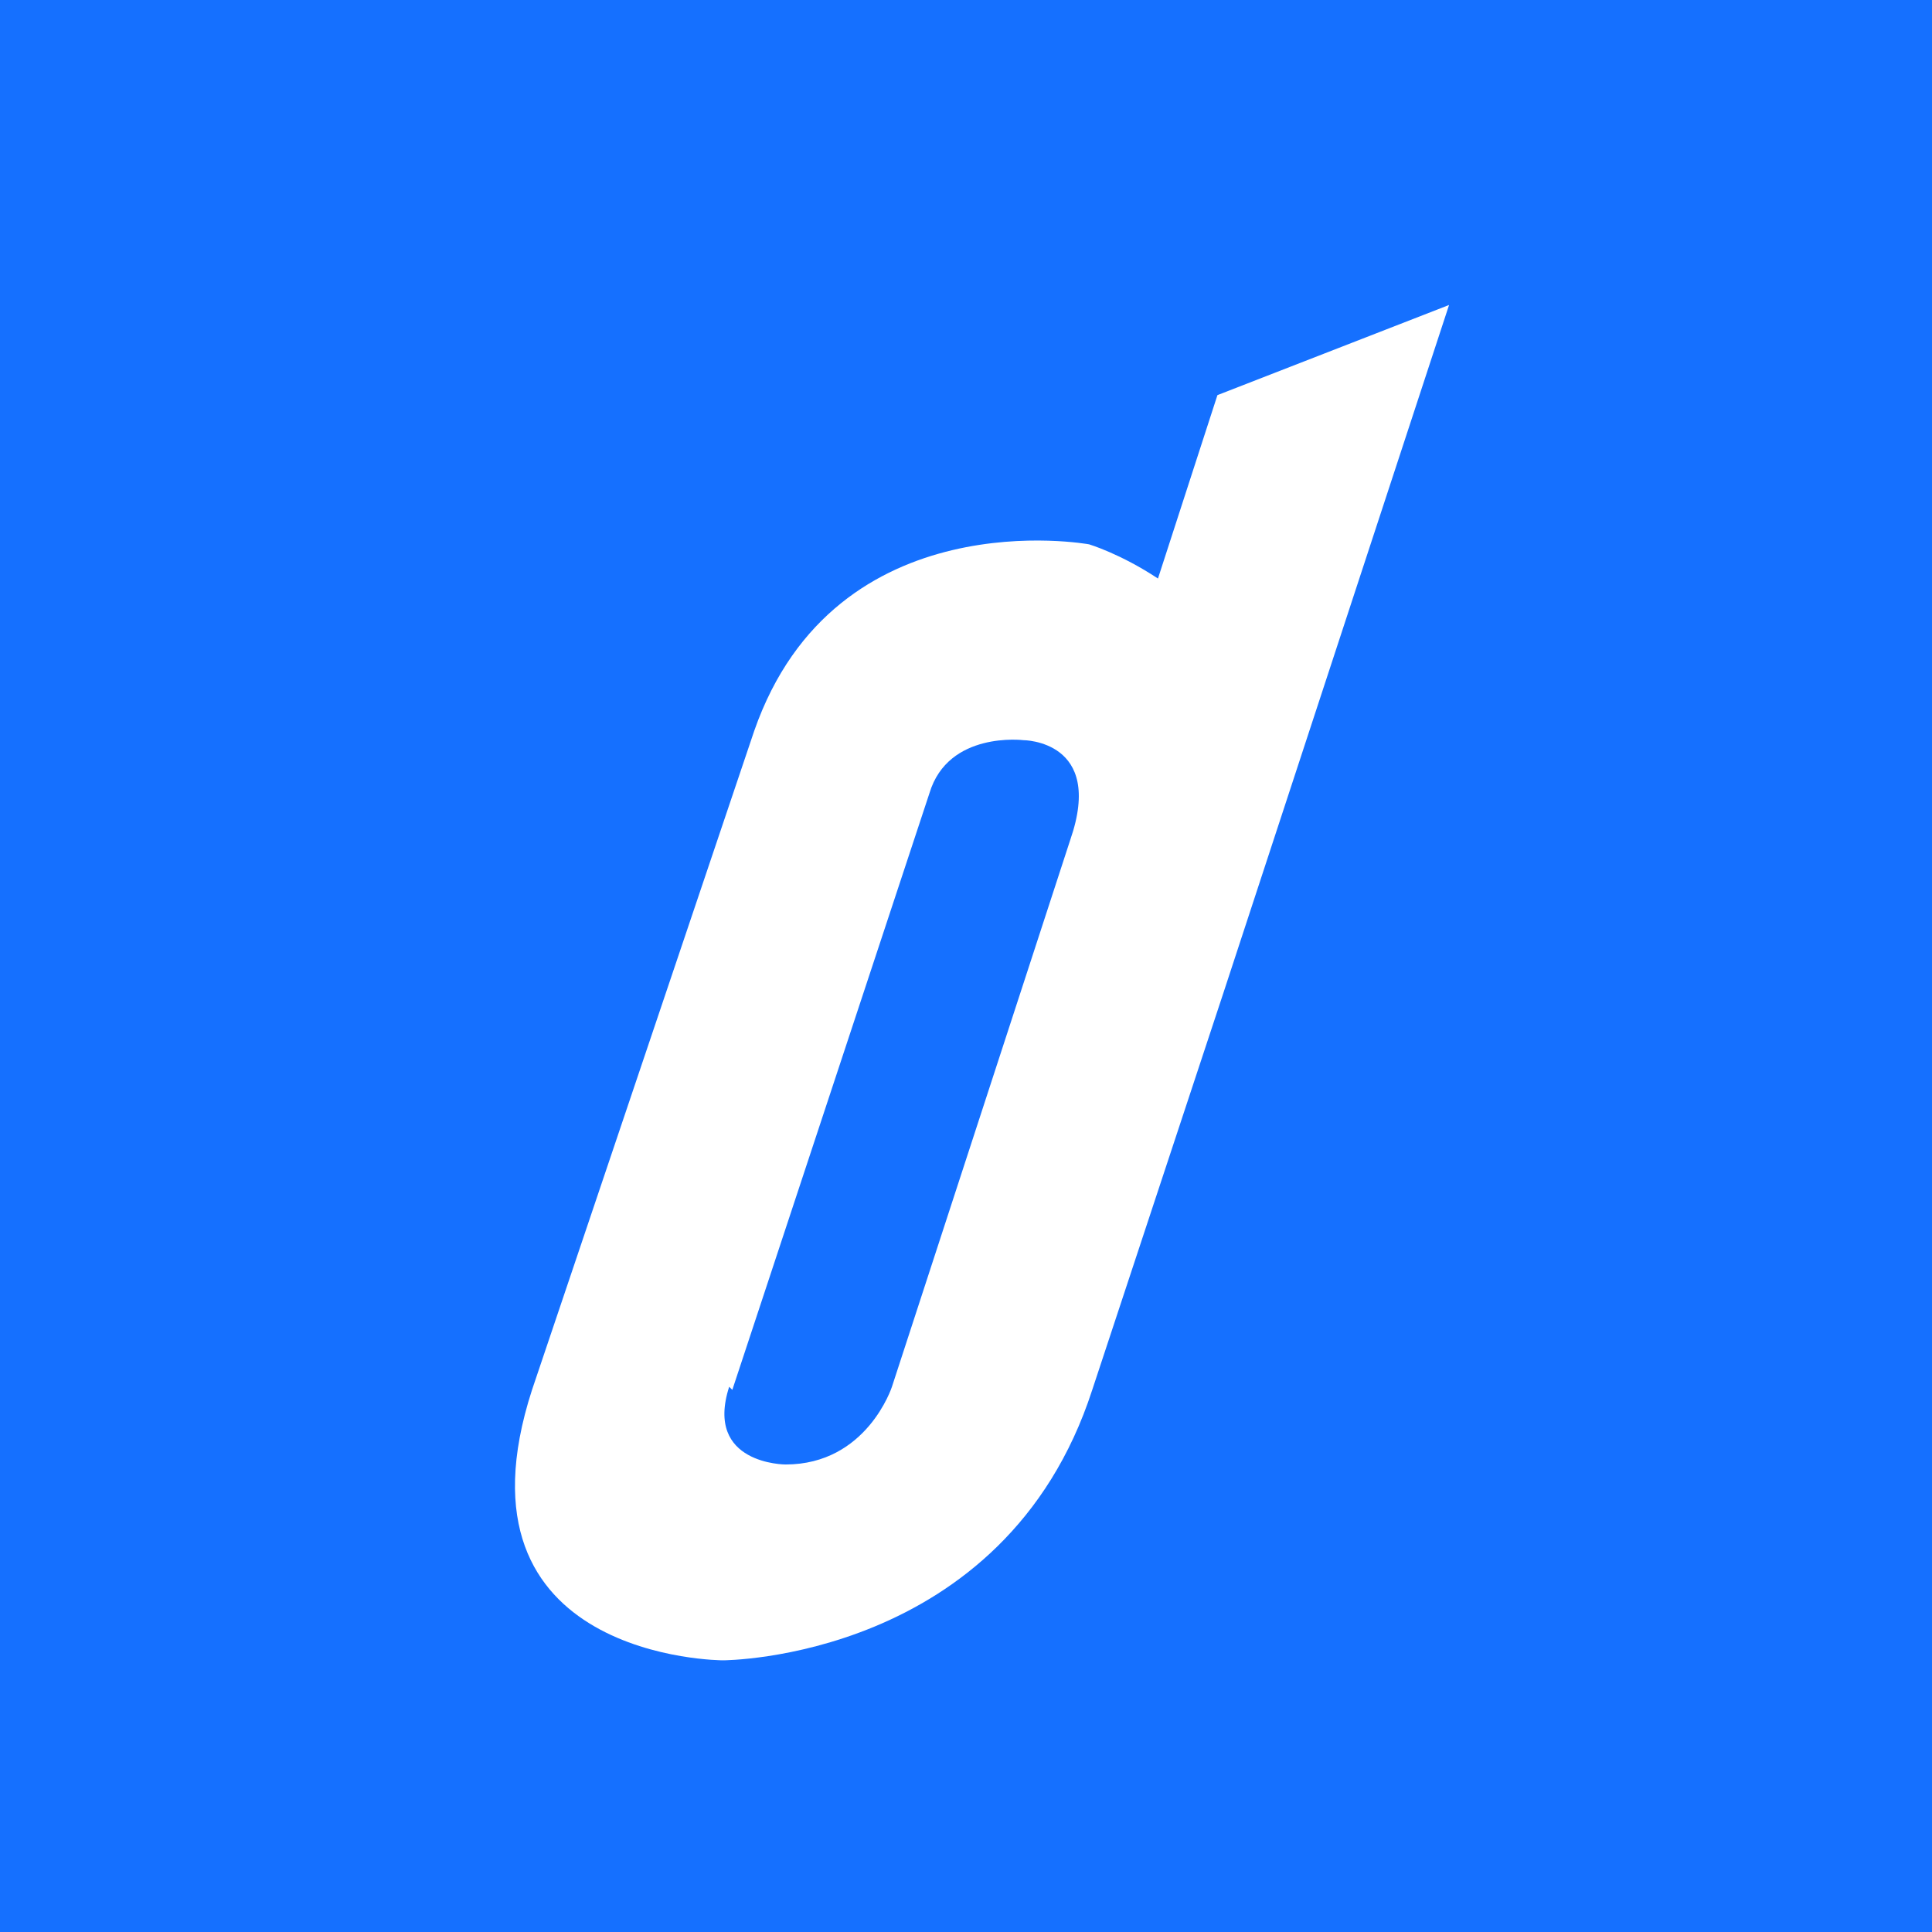 <svg width="64" height="64" viewBox="0 0 64 64" fill="none" xmlns="http://www.w3.org/2000/svg">
<rect width="64" height="64" fill="#1570FF"/>
<g clip-path="url(#clip0_2188_8903)">
<path d="M23.948 55C23.948 55 33.279 55 36.182 46.041L40.537 32.86L48.002 10.103L40.329 13.089L38.359 19.165C37.115 18.341 36.078 18.032 36.078 18.032C36.078 18.032 27.68 16.487 24.985 24.21L17.624 46.041C14.721 55 23.948 55 23.948 55ZM24.259 46.041L30.791 26.27C31.413 24.21 33.901 24.519 33.901 24.519C33.901 24.519 36.597 24.519 35.456 27.815L29.547 45.938C29.547 45.938 28.717 48.513 26.022 48.513C26.022 48.513 23.326 48.513 24.155 45.938L24.259 46.041Z" fill="white"/>
</g>
<defs>
<clipPath id="clip0_2188_8903">
<rect width="31" height="45" fill="white" transform="translate(17 10)"/>
</clipPath>
</defs>
</svg>
